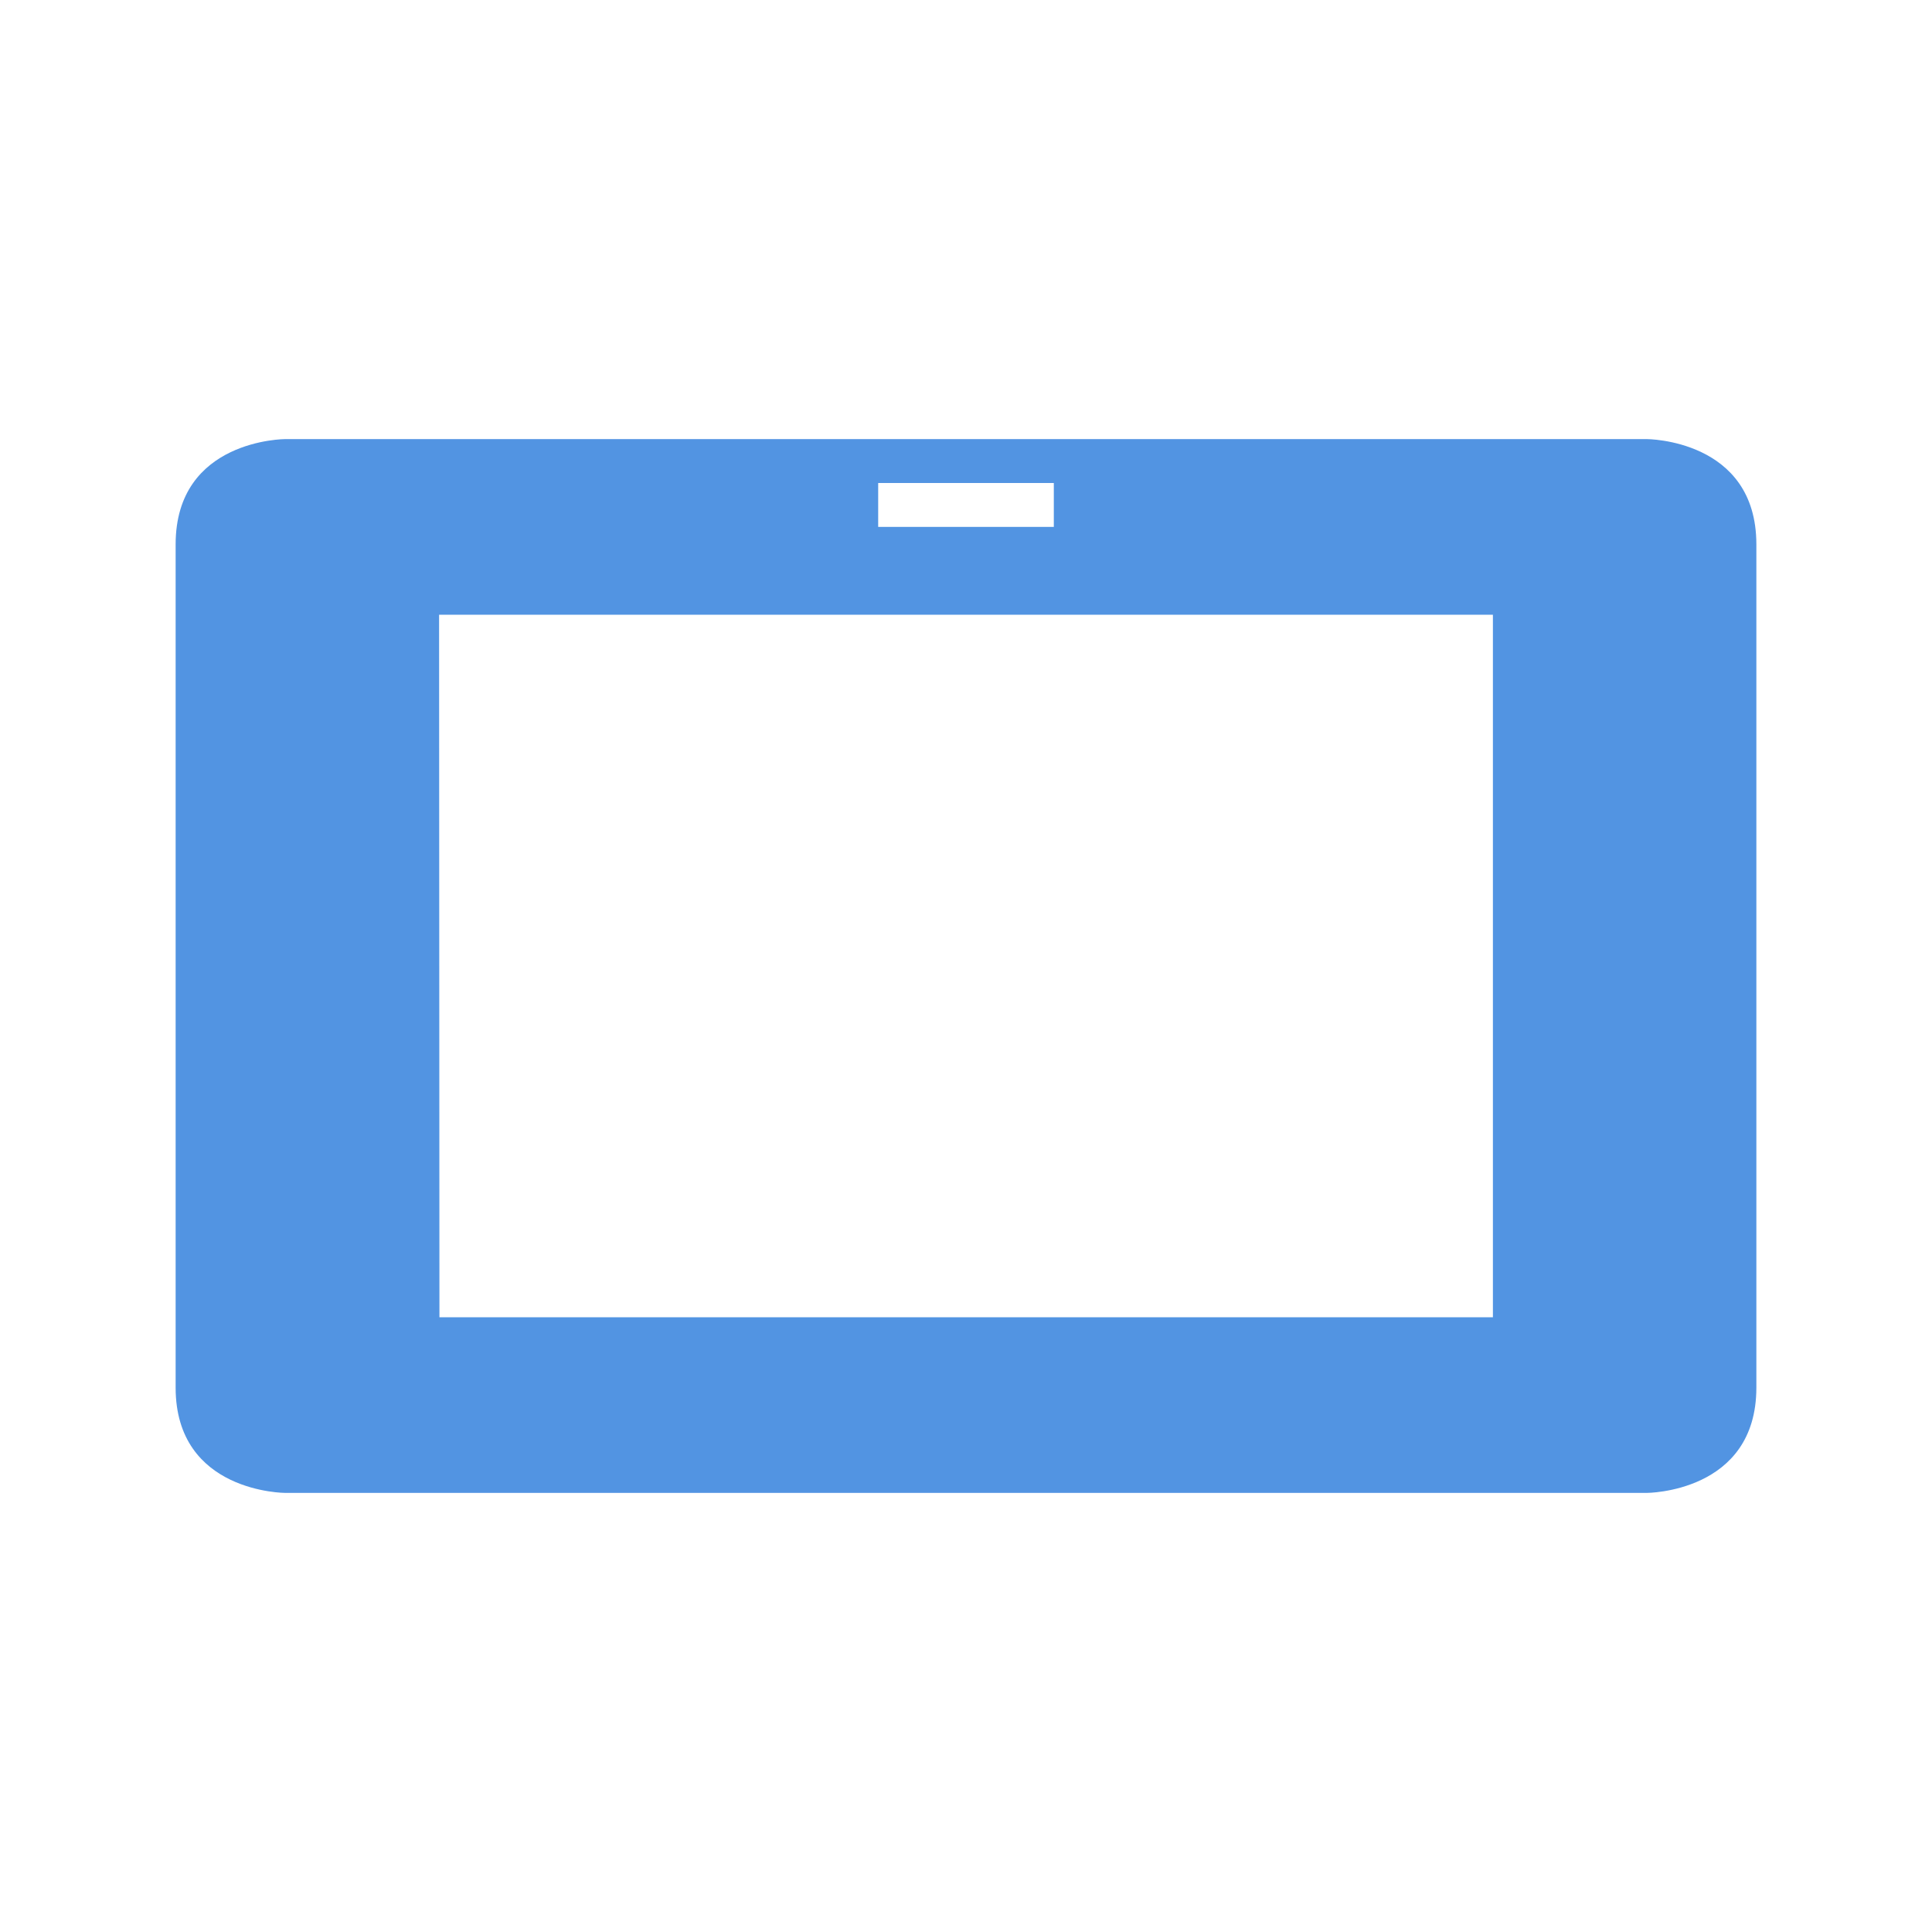 <?xml version="1.0" encoding="UTF-8" standalone="no"?>
<svg xmlns="http://www.w3.org/2000/svg" height="22" width="22" version="1.1">
 <defs>
  <style type="text/css" id="current-color-scheme">
   .ColorScheme-Text { color:#d3dae3; } .ColorScheme-Highlight { color:#5294e2; }
  </style>
 </defs>
 <path d="m3.25 5s-1.25-.001-1.25 1.199v9.602c0 1.2 1.25 1.199 1.25 1.199h15.5s1.25.001 1.25-1.199v-9.602c0-1.2-1.25-1.199-1.25-1.199zm6.75.5h2v.5h-2zm-5 1.5h12v8h-11.996z" class="ColorScheme-Highlight" fill="currentColor"/>
</svg>
